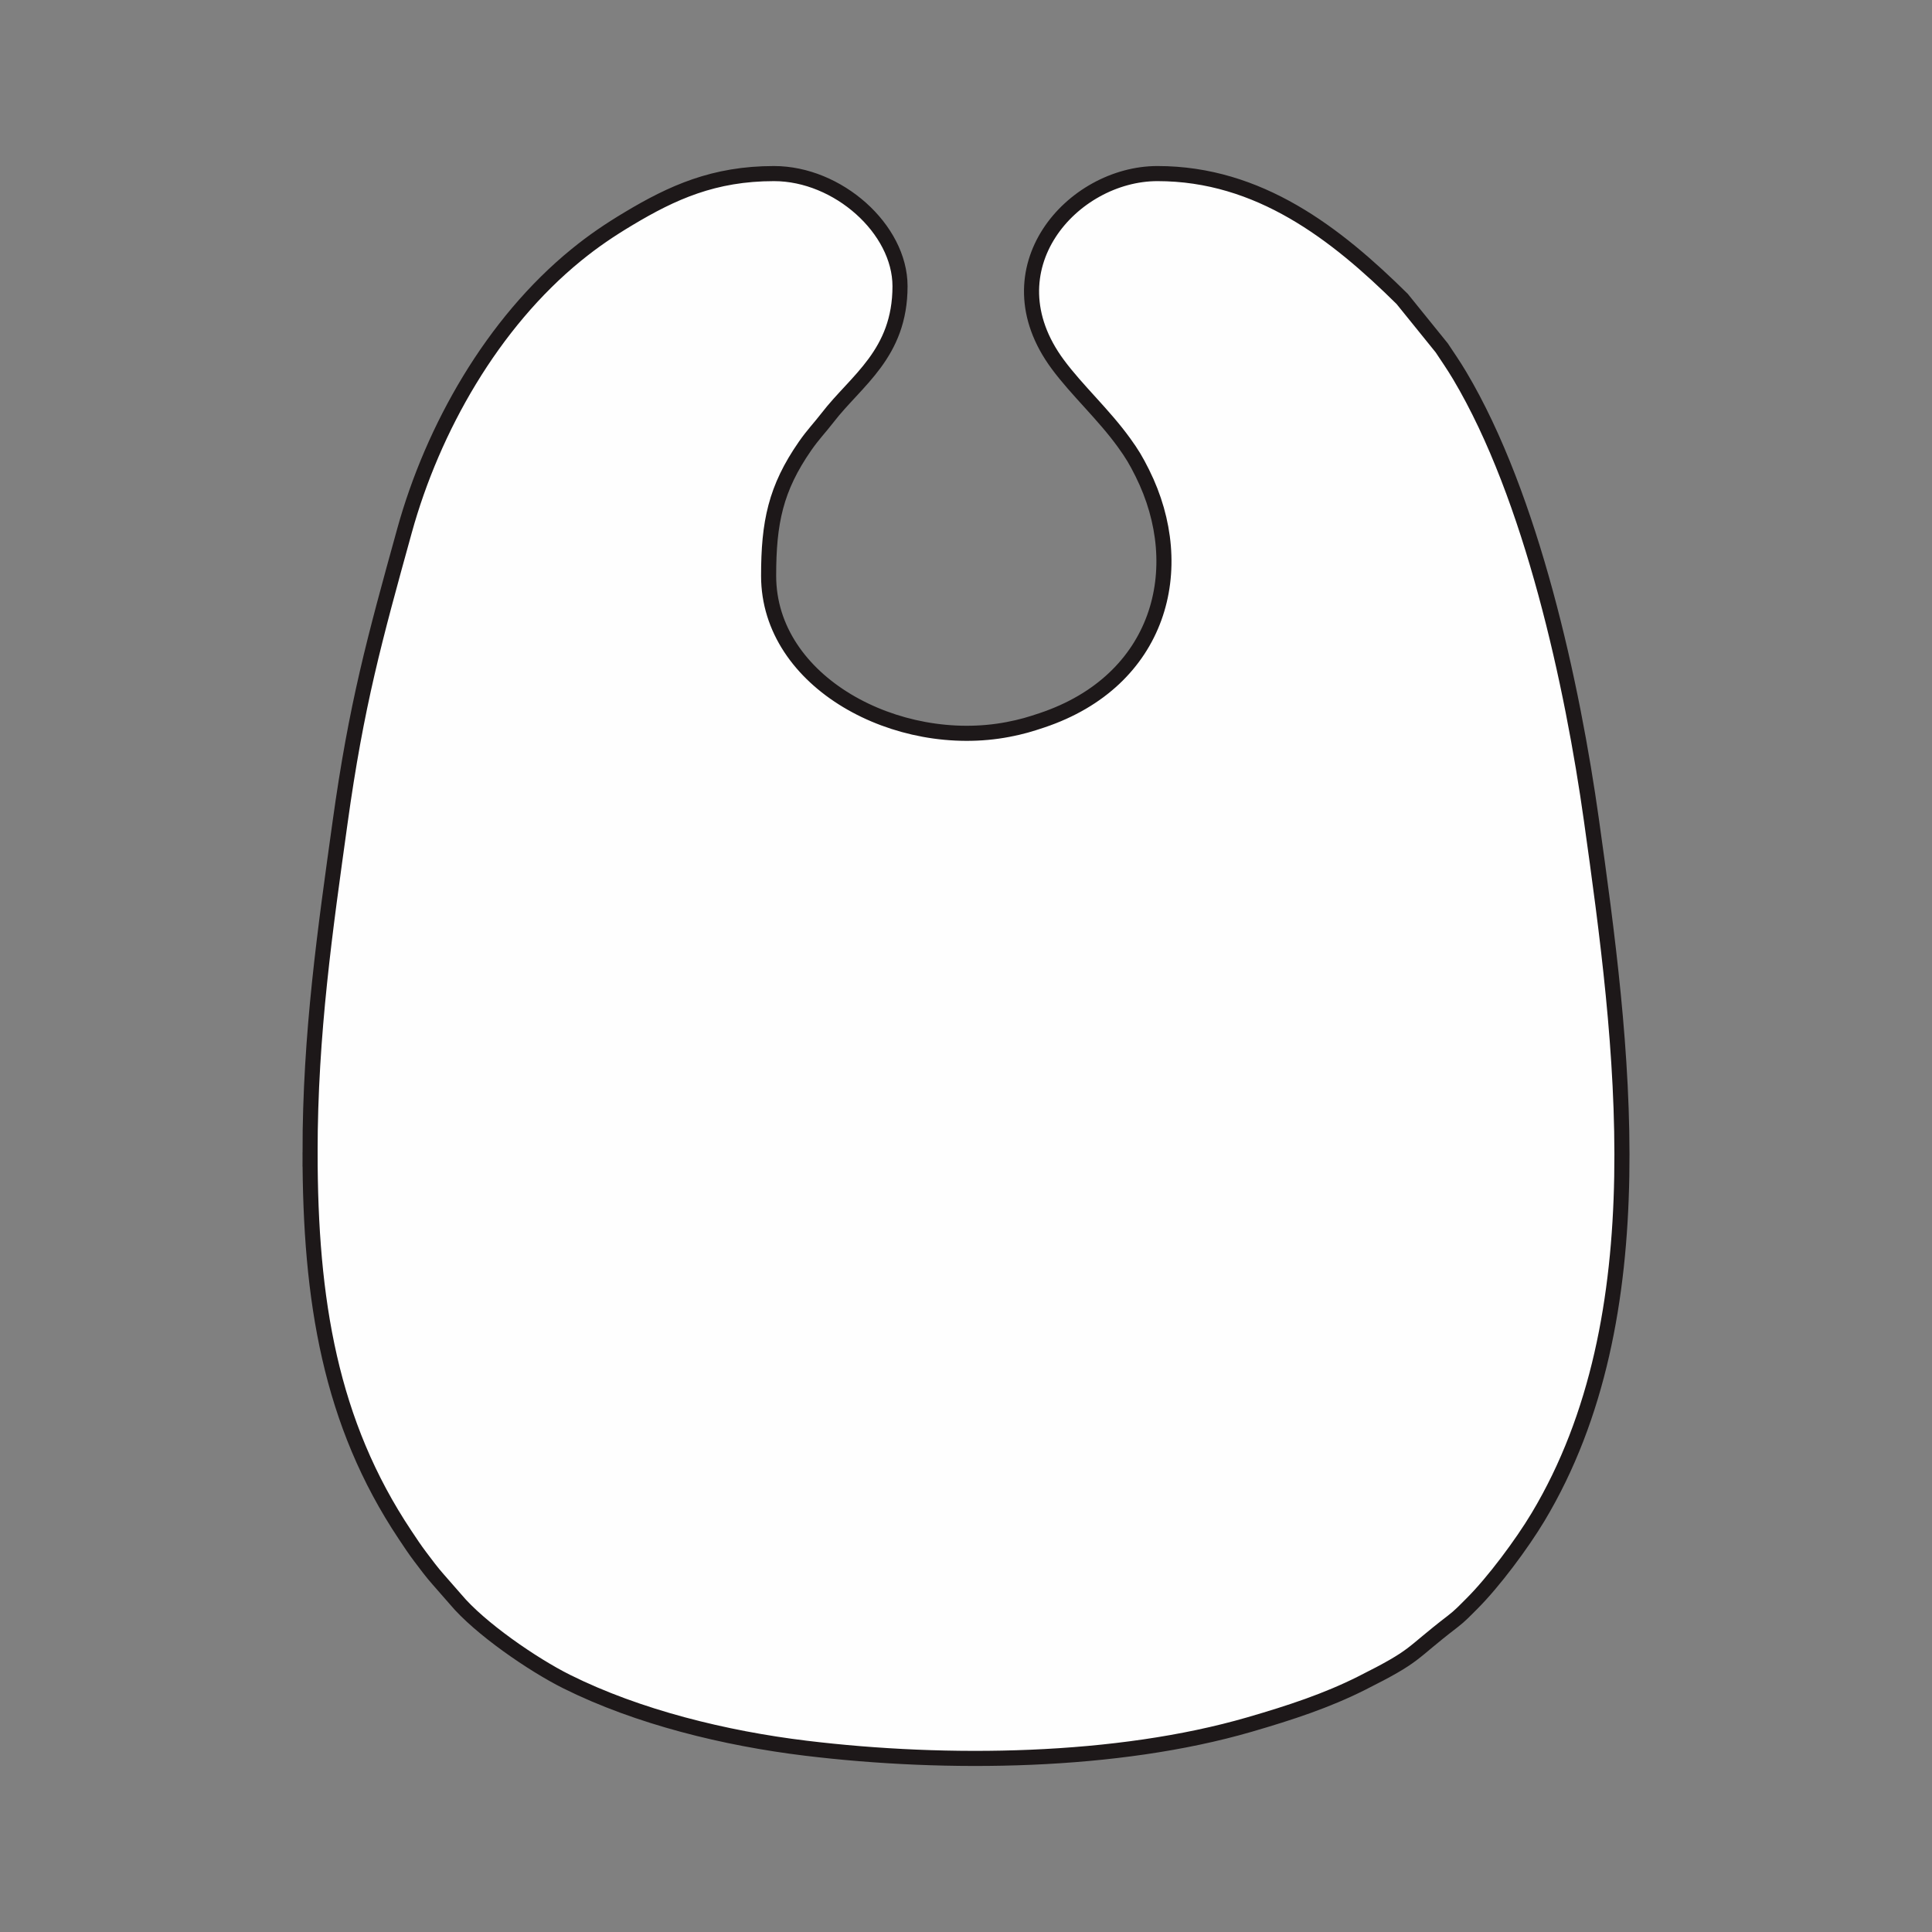 <?xml version="1.0" encoding="UTF-8"?>
<!DOCTYPE svg PUBLIC "-//W3C//DTD SVG 1.1//EN" "http://www.w3.org/Graphics/SVG/1.1/DTD/svg11.dtd">
<!-- Creator: CorelDRAW 2019 (64-Bit) -->
<svg xmlns="http://www.w3.org/2000/svg" xml:space="preserve" width="3.413in" height="3.413in" version="1.1" style="shape-rendering:geometricPrecision; text-rendering:geometricPrecision; image-rendering:optimizeQuality; fill-rule:evenodd; clip-rule:evenodd"
viewBox="0 0 3413.33 3413.33"
 xmlns:xlink="http://www.w3.org/1999/xlink">
 <rect x="0" y="0" width="3413.33" height="3413.33" fill="#808080" stroke="none"/>
 <defs>
  <style type="text/css">
   <![CDATA[
    .str0 {stroke:#1D1819;stroke-width:26.67;stroke-miterlimit:2.613}
    .fil0 {fill:none}
    .fil1 {fill:#FEFEFE}
   ]]>
  </style>
 </defs>
 <g id="Layer_x0020_1">
  <rect class="fil0" x="-0" y="-0" width="3413.33" height="3413.33"/>
  <path class="fil1 str0" d="M547.8 2035.94c0,262.06 35.83,477.78 167.72,675.6 10.13,15.19 16.82,25.43 27.16,39.17 9.65,12.8 20.64,27.62 31.39,39.67l30.96 35.37c42.35,50.7 136.14,115.25 196.01,145.11 126.24,62.97 280.94,100.57 422.37,117.74 250.58,30.4 550.15,26.22 784.28,-41.83 72.65,-21.12 136.3,-42.15 197.31,-72.75 101.1,-50.71 83.25,-49.37 161.08,-108.97 13.62,-10.43 21.62,-19.16 34.42,-31.91 38.12,-38 88.13,-105.07 116.92,-153.13 213.23,-355.87 149.45,-836.76 94.23,-1230.76 -33.3,-237.61 -105,-571.1 -232.84,-785.78 -11.06,-18.57 -20.71,-32.26 -31.67,-48.87l-69.88 -86.46c-116.89,-115.54 -252.6,-221.46 -432.34,-221.46 -150.27,0 -301.04,168.33 -176.06,337.14 34.19,46.19 80.82,88.22 117.21,138.63 13.91,19.25 21.06,31.2 32.05,53.23 84.24,168.81 31.24,367.22 -177.45,436.98 -20.81,6.95 -35.29,11.41 -59.7,16.1 -194.96,37.43 -423.03,-82.82 -423.03,-271.42 0,-94.21 12.28,-154.28 64.39,-229.35 14.06,-20.26 26.33,-32.65 39.83,-50.19 50.6,-65.7 127.93,-112.58 127.93,-232.14 0,-101.04 -109.63,-198.98 -222.67,-198.98 -106.19,0 -179.64,33.41 -256.79,79.6 -34.04,20.38 -62.04,39.35 -92.34,64 -148.17,120.59 -253.57,306.19 -303.69,487.52 -52.89,191.39 -84.8,306.33 -113.92,516.2 -25.77,185.71 -52.9,371.73 -52.9,581.95z"/>
 </g>
</svg>
